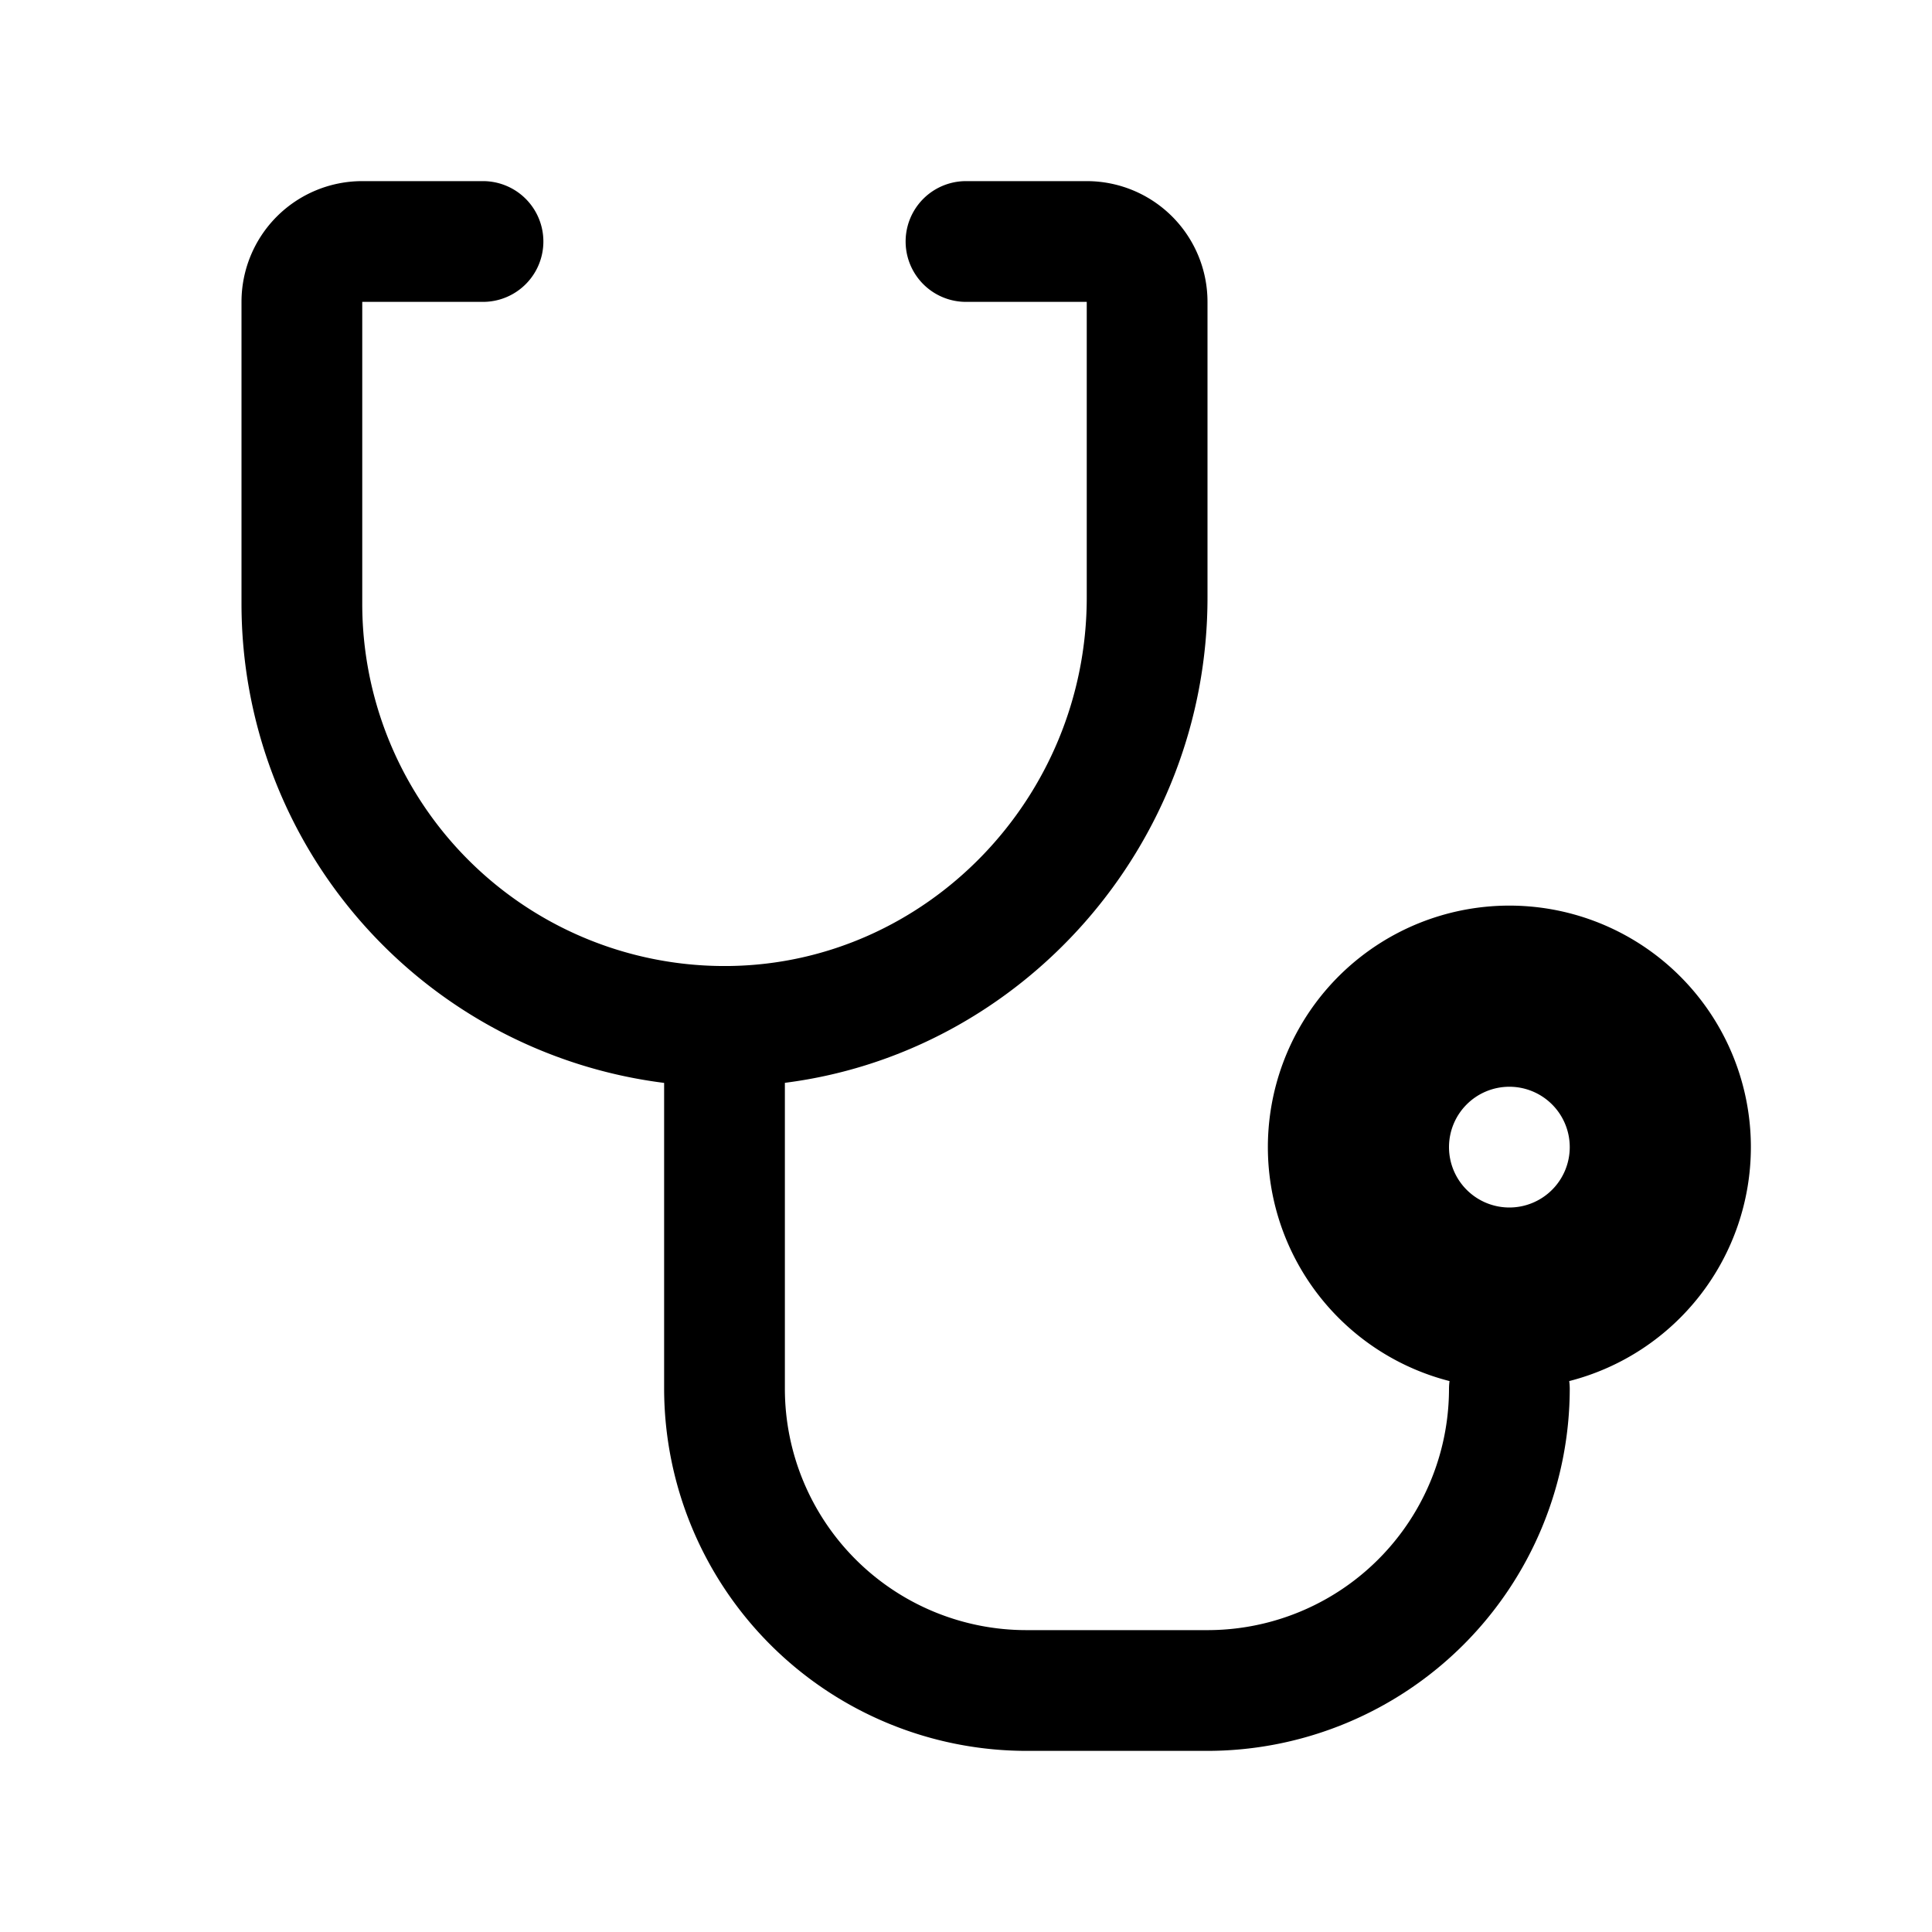 <svg xmlns="http://www.w3.org/2000/svg" viewBox="0 0 256 256" fill="currentColor"><path d="M232,152a32,32,0,1,0-39.93,31,8,8,0,0,0-.07,1,32,32,0,0,1-32,32H136a32,32,0,0,1-32-32V143.48c31.47-4,56-31.47,56-64.31V40a16,16,0,0,0-16-16H128a8,8,0,0,0,0,16h16V79.17c0,26.58-21.25,48.49-47.36,48.83A48,48,0,0,1,48,80V40H64a8,8,0,0,0,0-16H48A16,16,0,0,0,32,40V80a64,64,0,0,0,56,63.49V184a48.05,48.05,0,0,0,48,48h24a48.05,48.05,0,0,0,48-48,8,8,0,0,0-.07-1A32,32,0,0,0,232,152Zm-32,8a8,8,0,1,1,8-8A8,8,0,0,1,200,160Z"/></svg>